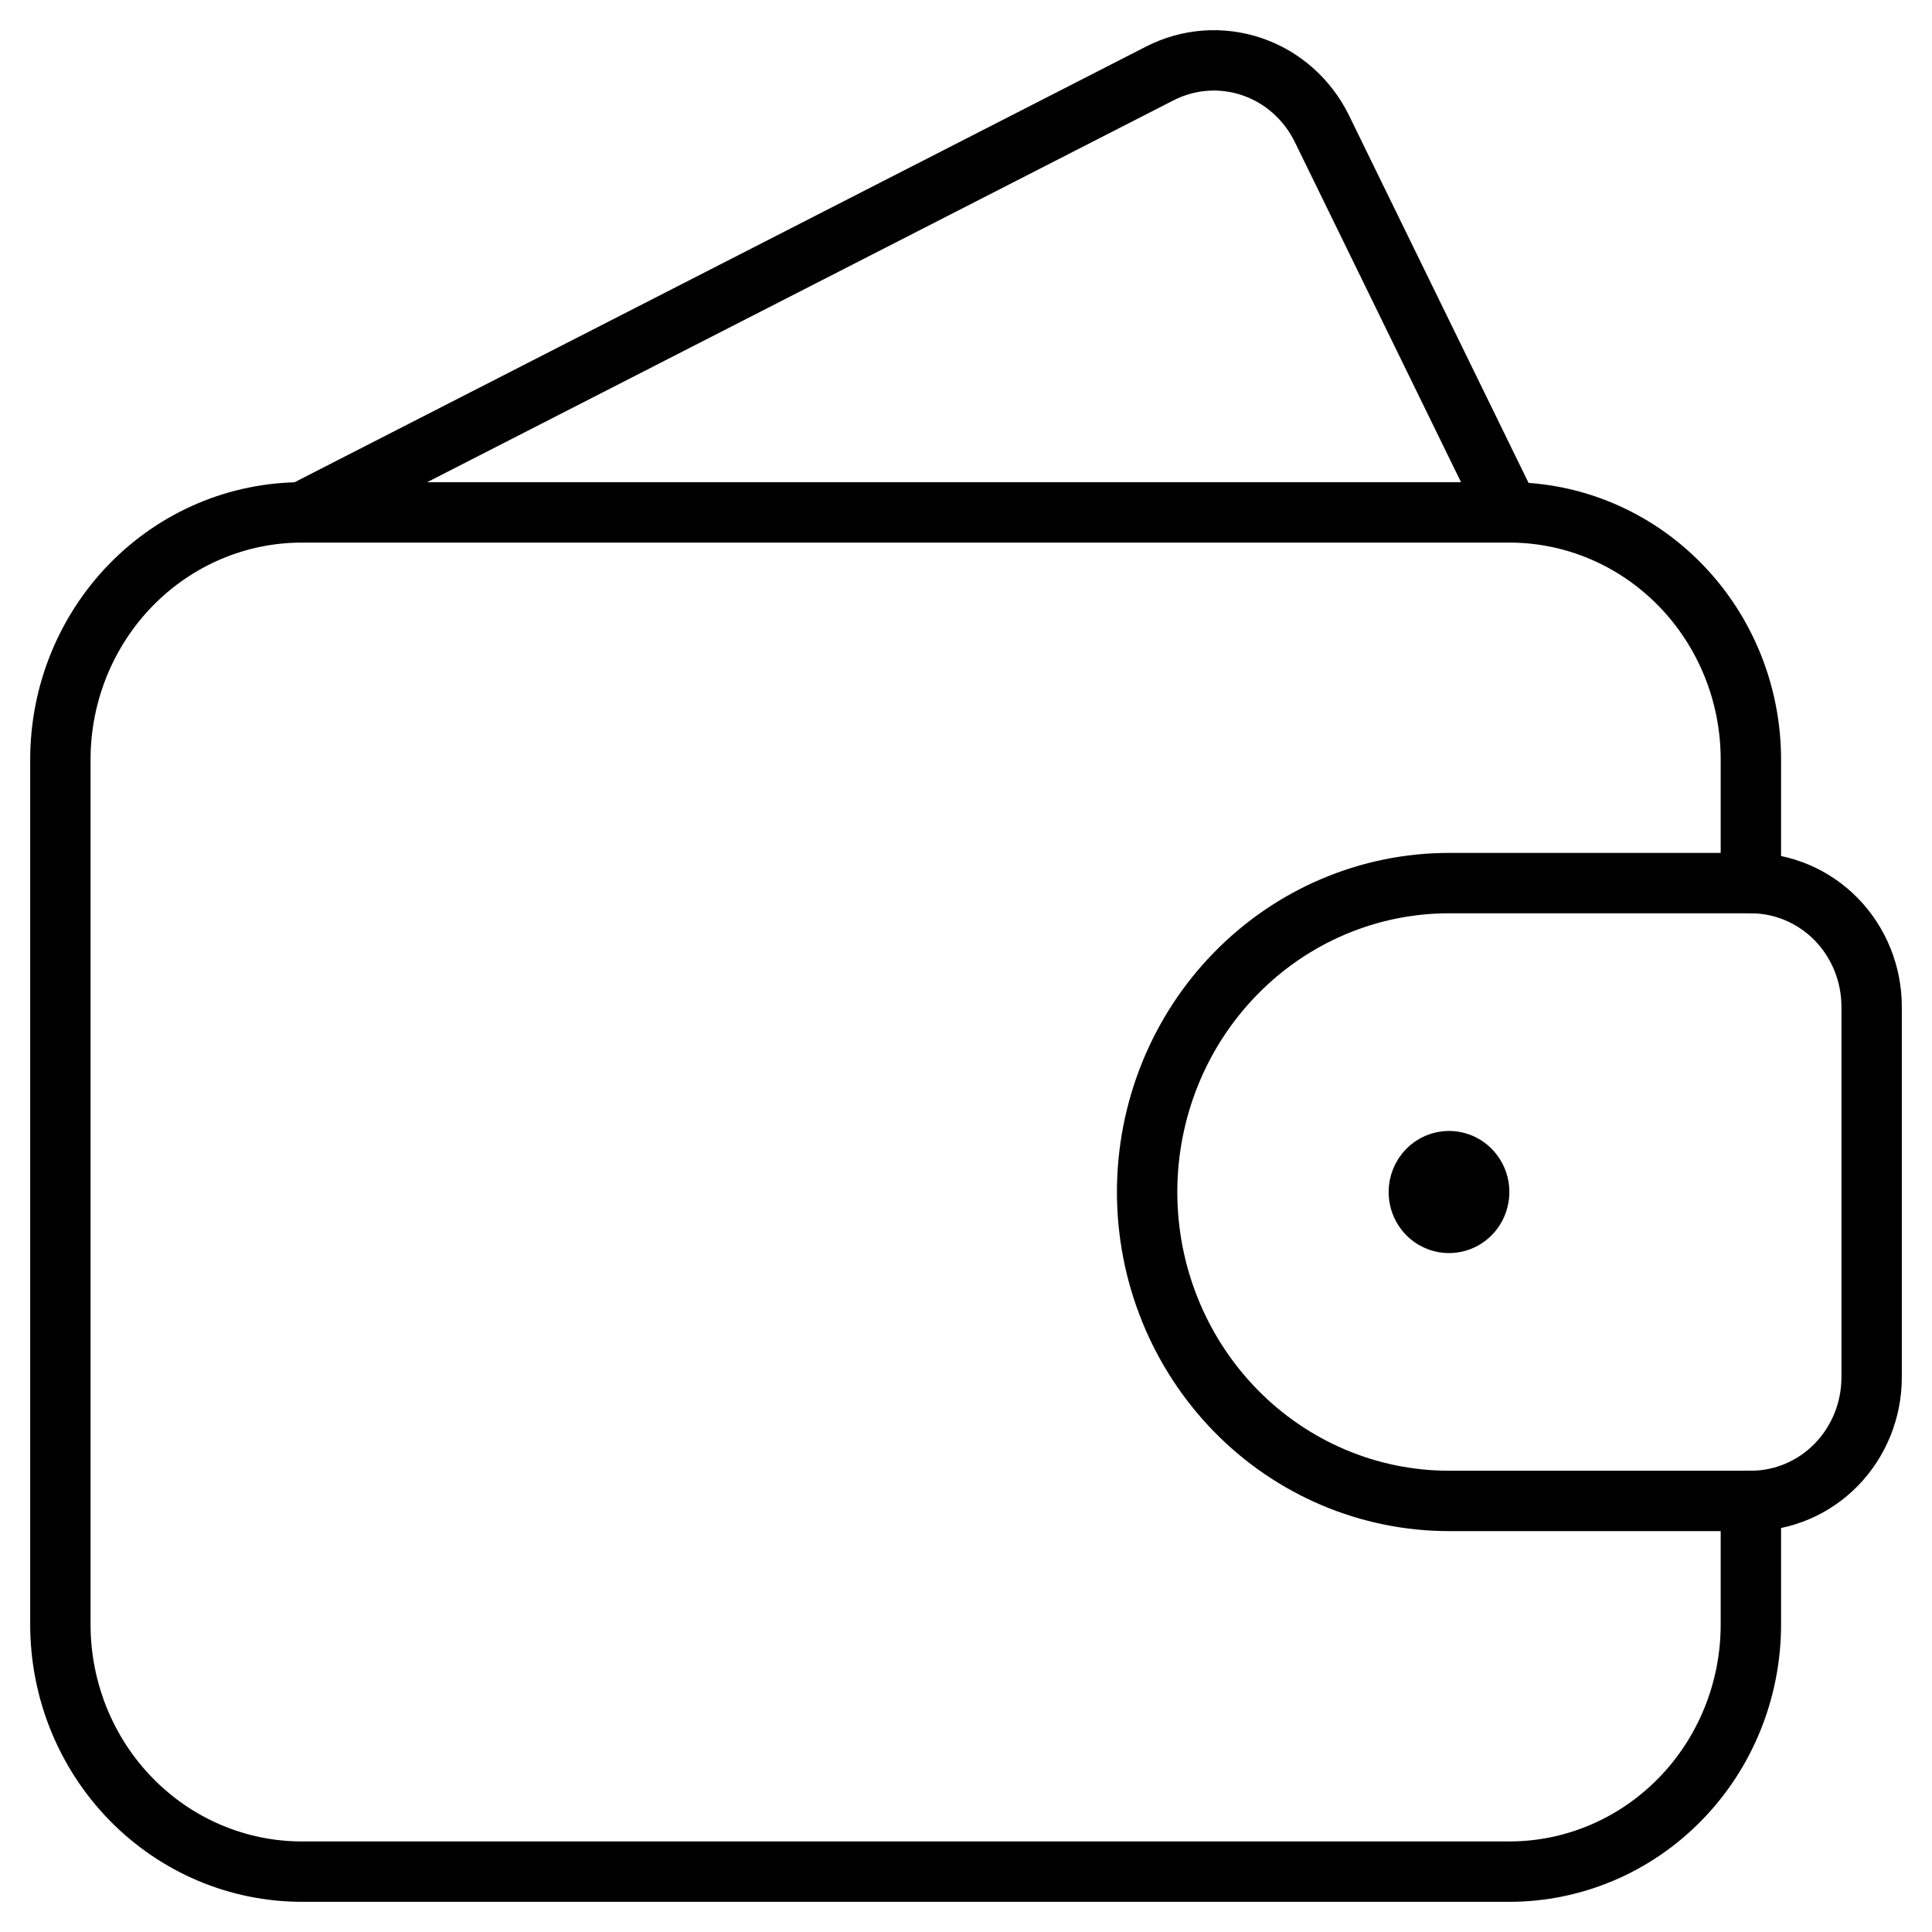 <svg width="32" height="32" viewBox="0 0 32 32" fill="none" xmlns="http://www.w3.org/2000/svg">
<g clip-path="url(#clip0_62_42404)">
<path d="M29 24.86V26.907C29 27.992 28.579 29.034 27.828 29.801C27.078 30.569 26.061 31 25 31H5C3.939 31 2.922 30.569 2.172 29.801C1.421 29.034 1 27.992 1 26.907V12.58C1 11.495 1.421 10.454 2.172 9.686C2.922 8.918 3.939 8.487 5 8.487H25C26.061 8.487 27.078 8.918 27.828 9.686C28.579 10.454 29 11.495 29 12.58V14.627" stroke="black" stroke-linecap="round" stroke-linejoin="round"/>
<path d="M25 8.487L21.895 2.132C21.777 1.891 21.615 1.677 21.416 1.501C21.218 1.324 20.987 1.19 20.738 1.105C20.489 1.02 20.226 0.986 19.964 1.005C19.701 1.024 19.446 1.096 19.211 1.216L5 8.487" stroke="black" stroke-linecap="round" stroke-linejoin="round"/>
<path d="M29 24.86C29.53 24.86 30.039 24.645 30.414 24.261C30.789 23.877 31 23.356 31 22.814V16.674C31 16.131 30.789 15.61 30.414 15.226C30.039 14.843 29.53 14.627 29 14.627H24C22.674 14.627 21.402 15.166 20.465 16.126C19.527 17.085 19 18.387 19 19.744C19 21.101 19.527 22.402 20.465 23.362C21.402 24.321 22.674 24.86 24 24.86H29Z" stroke="black" stroke-linecap="round" stroke-linejoin="round"/>
<path d="M24 19.232C24.099 19.232 24.196 19.262 24.278 19.318C24.36 19.375 24.424 19.454 24.462 19.548C24.5 19.641 24.51 19.744 24.49 19.843C24.471 19.943 24.424 20.034 24.354 20.105C24.284 20.177 24.195 20.226 24.098 20.245C24.001 20.265 23.9 20.255 23.809 20.216C23.717 20.178 23.639 20.112 23.584 20.028C23.529 19.944 23.5 19.845 23.5 19.744C23.5 19.608 23.553 19.478 23.646 19.382C23.74 19.286 23.867 19.232 24 19.232" stroke="black" stroke-linecap="round" stroke-linejoin="round"/>
</g>
<defs>
<clipPath id="clip0_62_42404">
<rect width="32" height="32" fill="white"/>
</clipPath>
</defs>
</svg>
